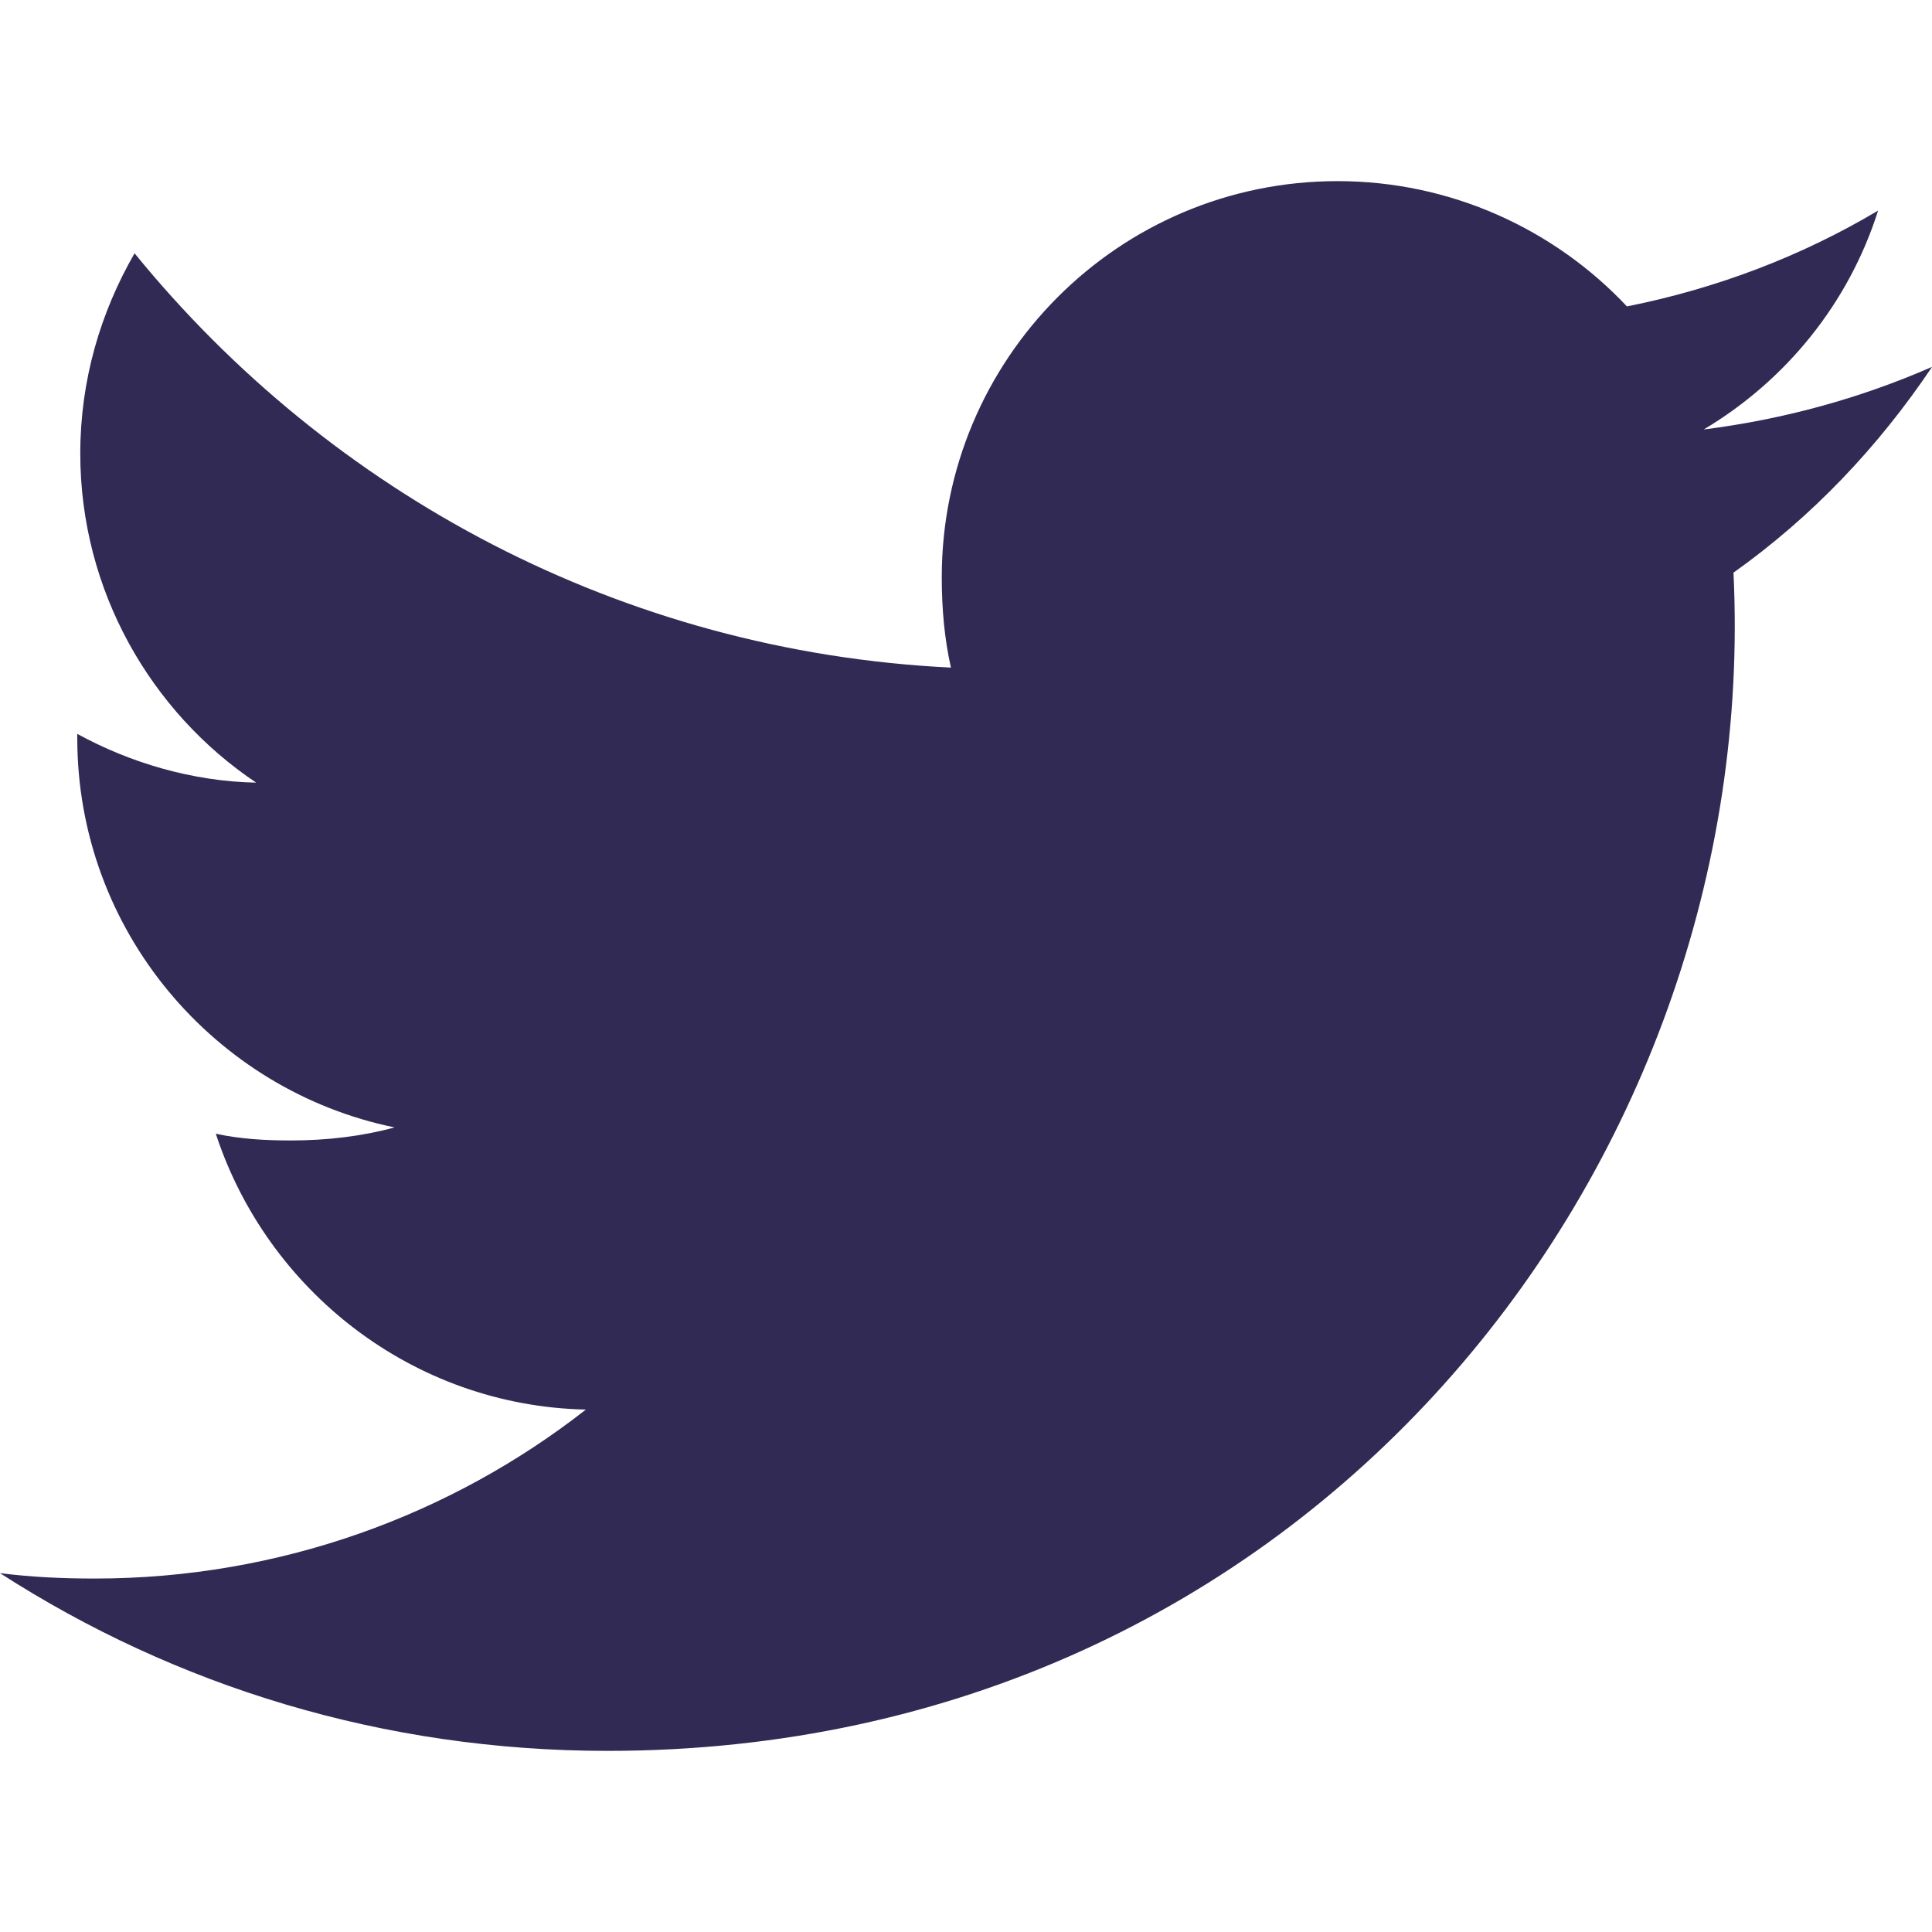 <svg width="20" height="20" viewBox="0 0 20 20" fill="none" xmlns="http://www.w3.org/2000/svg">
<g clip-path="url(#clip0)">
<path d="M17.945 5.928C18.758 5.35 19.442 4.629 20 3.799V3.798C19.256 4.124 18.464 4.341 17.637 4.446C18.488 3.938 19.137 3.141 19.442 2.18C18.649 2.652 17.774 2.986 16.842 3.172C16.089 2.371 15.017 1.875 13.847 1.875C11.577 1.875 9.749 3.717 9.749 5.976C9.749 6.301 9.777 6.613 9.844 6.911C6.436 6.744 3.419 5.111 1.393 2.622C1.039 3.236 0.831 3.938 0.831 4.694C0.831 6.114 1.562 7.372 2.652 8.102C1.993 8.089 1.347 7.897 0.8 7.597V7.642C0.8 9.634 2.221 11.289 4.085 11.671C3.751 11.762 3.388 11.806 3.01 11.806C2.748 11.806 2.482 11.791 2.234 11.736C2.765 13.359 4.273 14.553 6.065 14.592C4.67 15.683 2.898 16.341 0.981 16.341C0.645 16.341 0.323 16.326 0 16.285C1.817 17.456 3.968 18.125 6.29 18.125C13.526 18.125 18.242 12.088 17.945 5.928V5.928Z" fill="#312A54"/>
</g>
<defs>
<clipPath id="clip0">
<rect width="20" height="20" fill="white"/>
</clipPath>
</defs>
</svg>
